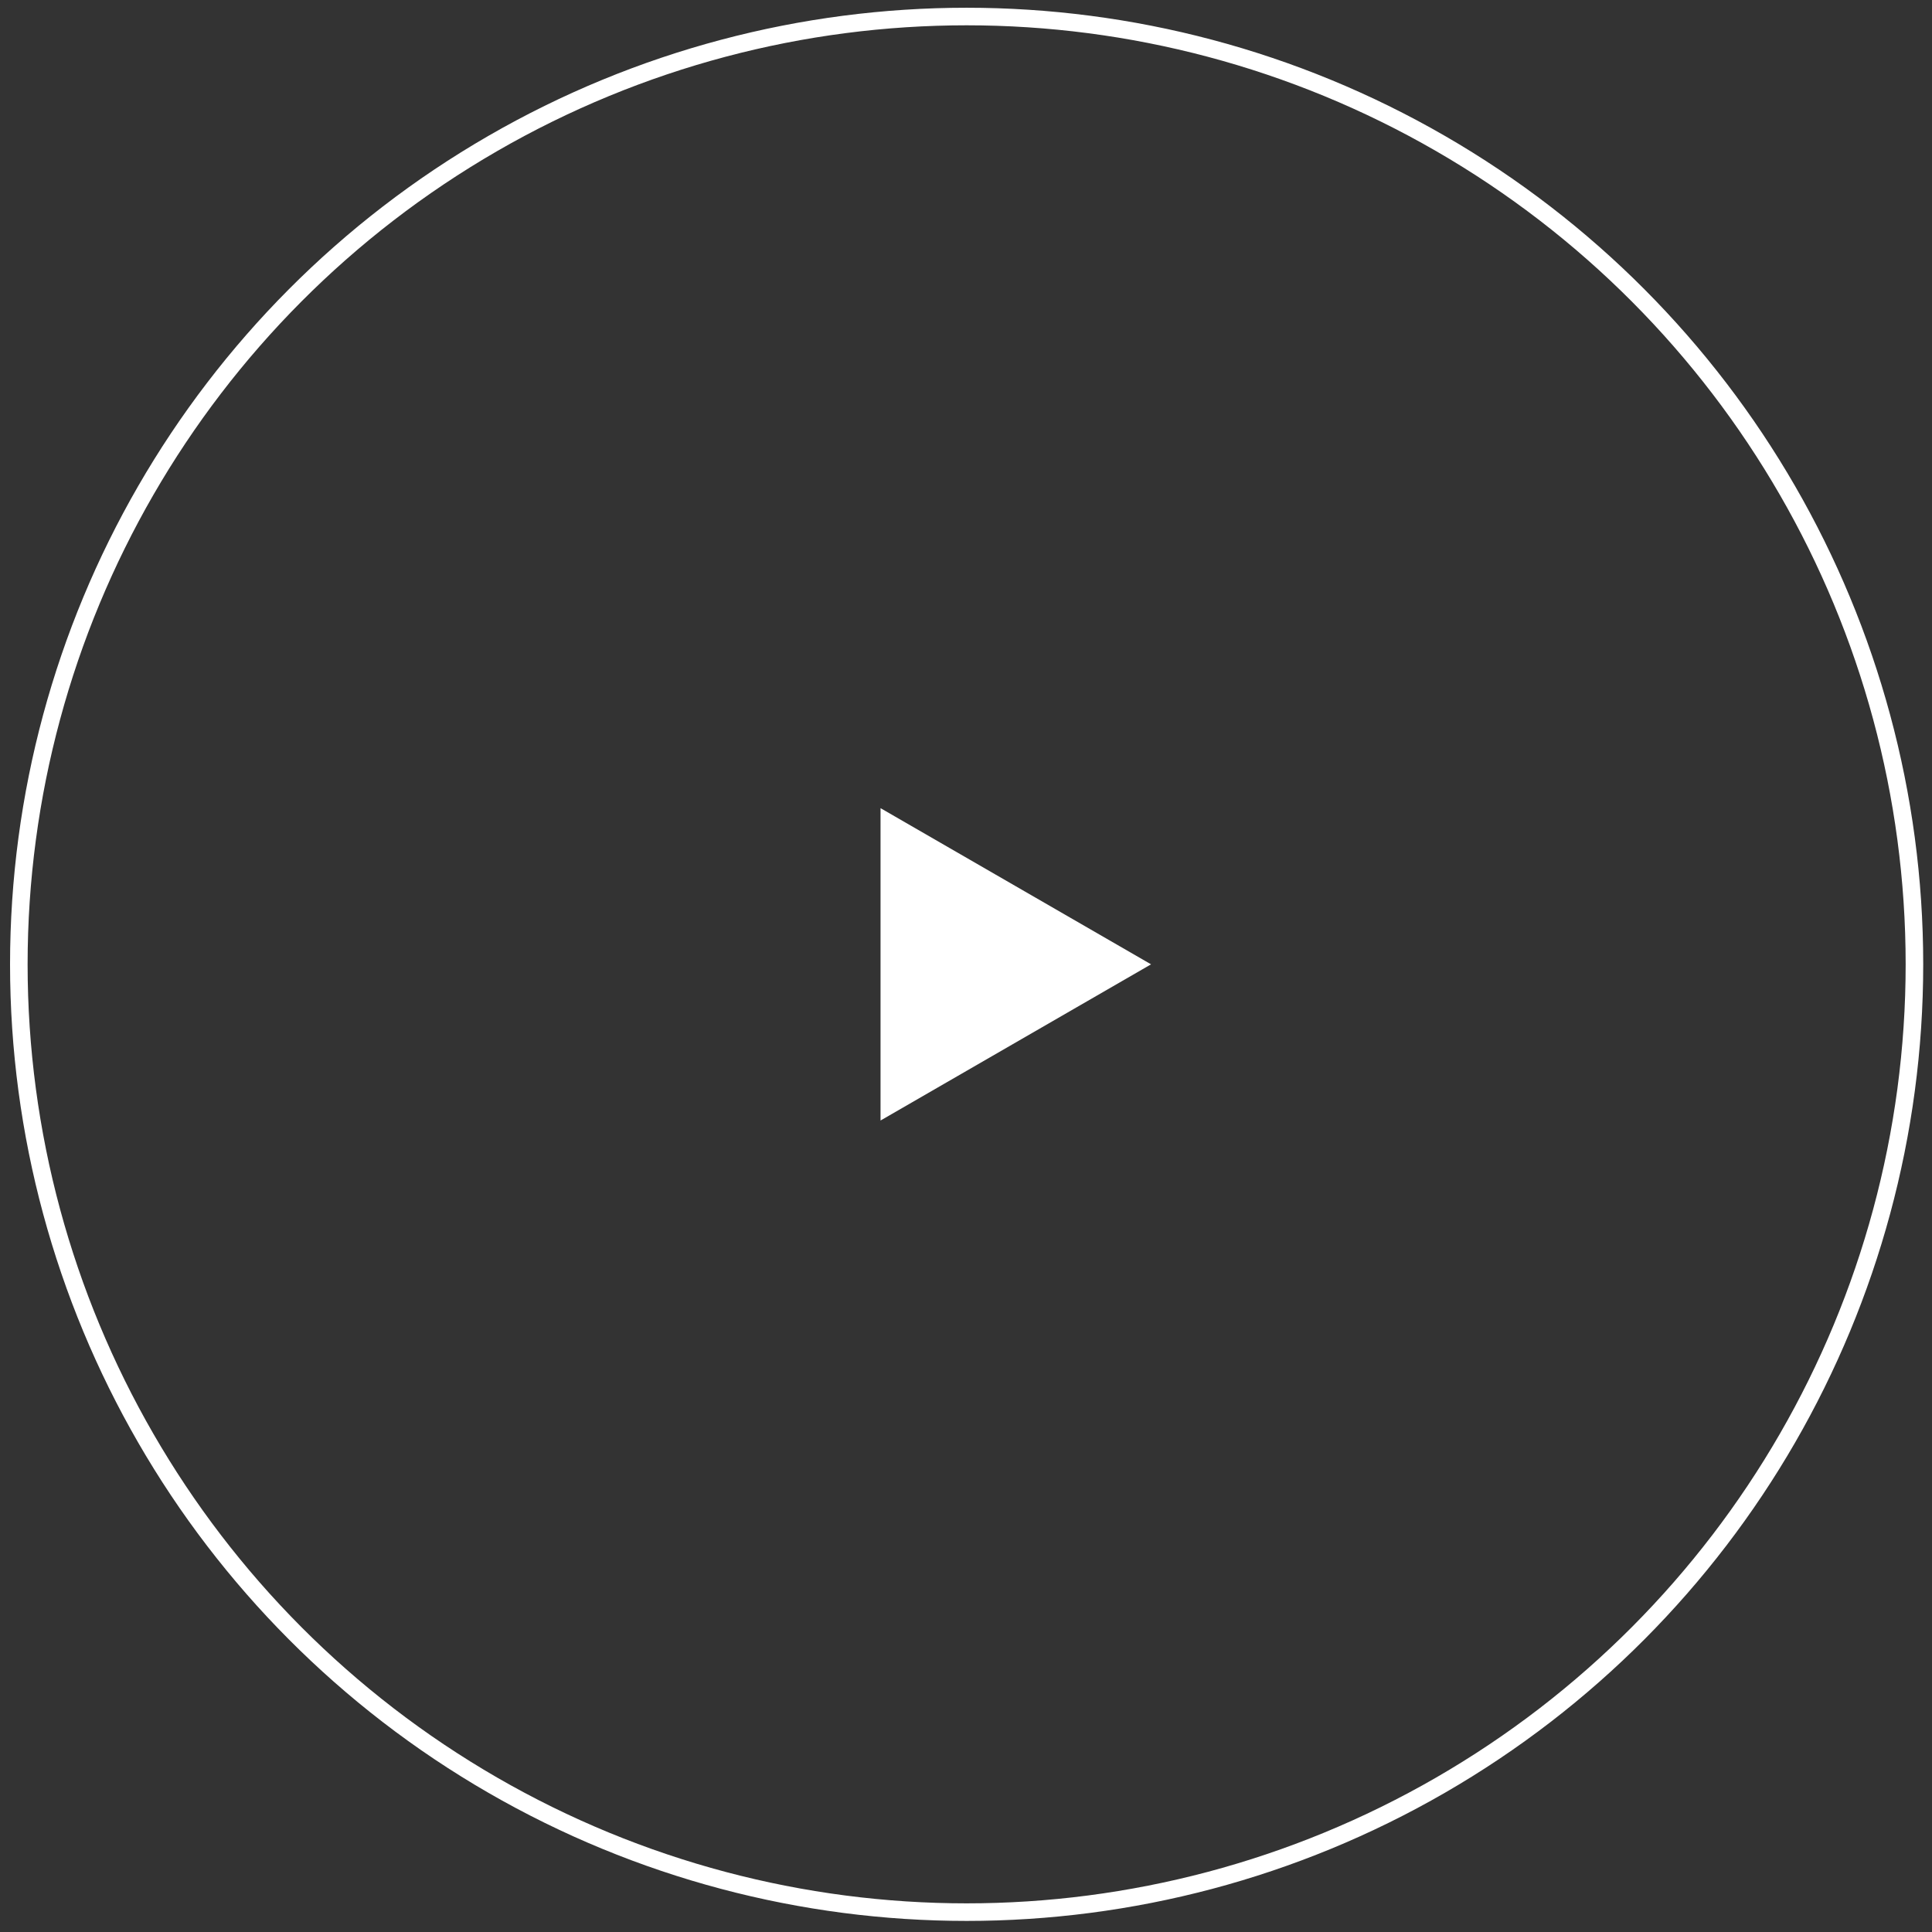 <svg width="110" height="110" viewBox="0 0 110 110" fill="none" xmlns="http://www.w3.org/2000/svg">
<rect x="0" y="0" width="110" height="110" fill="#333333" stroke="none"/>
<circle cx="55.036" cy="54.905" r="53.964" stroke="white"/>
<path d="M65.536 54.905L50.134 63.798L50.134 46.013L65.536 54.905Z" fill="white"/>
</svg>
